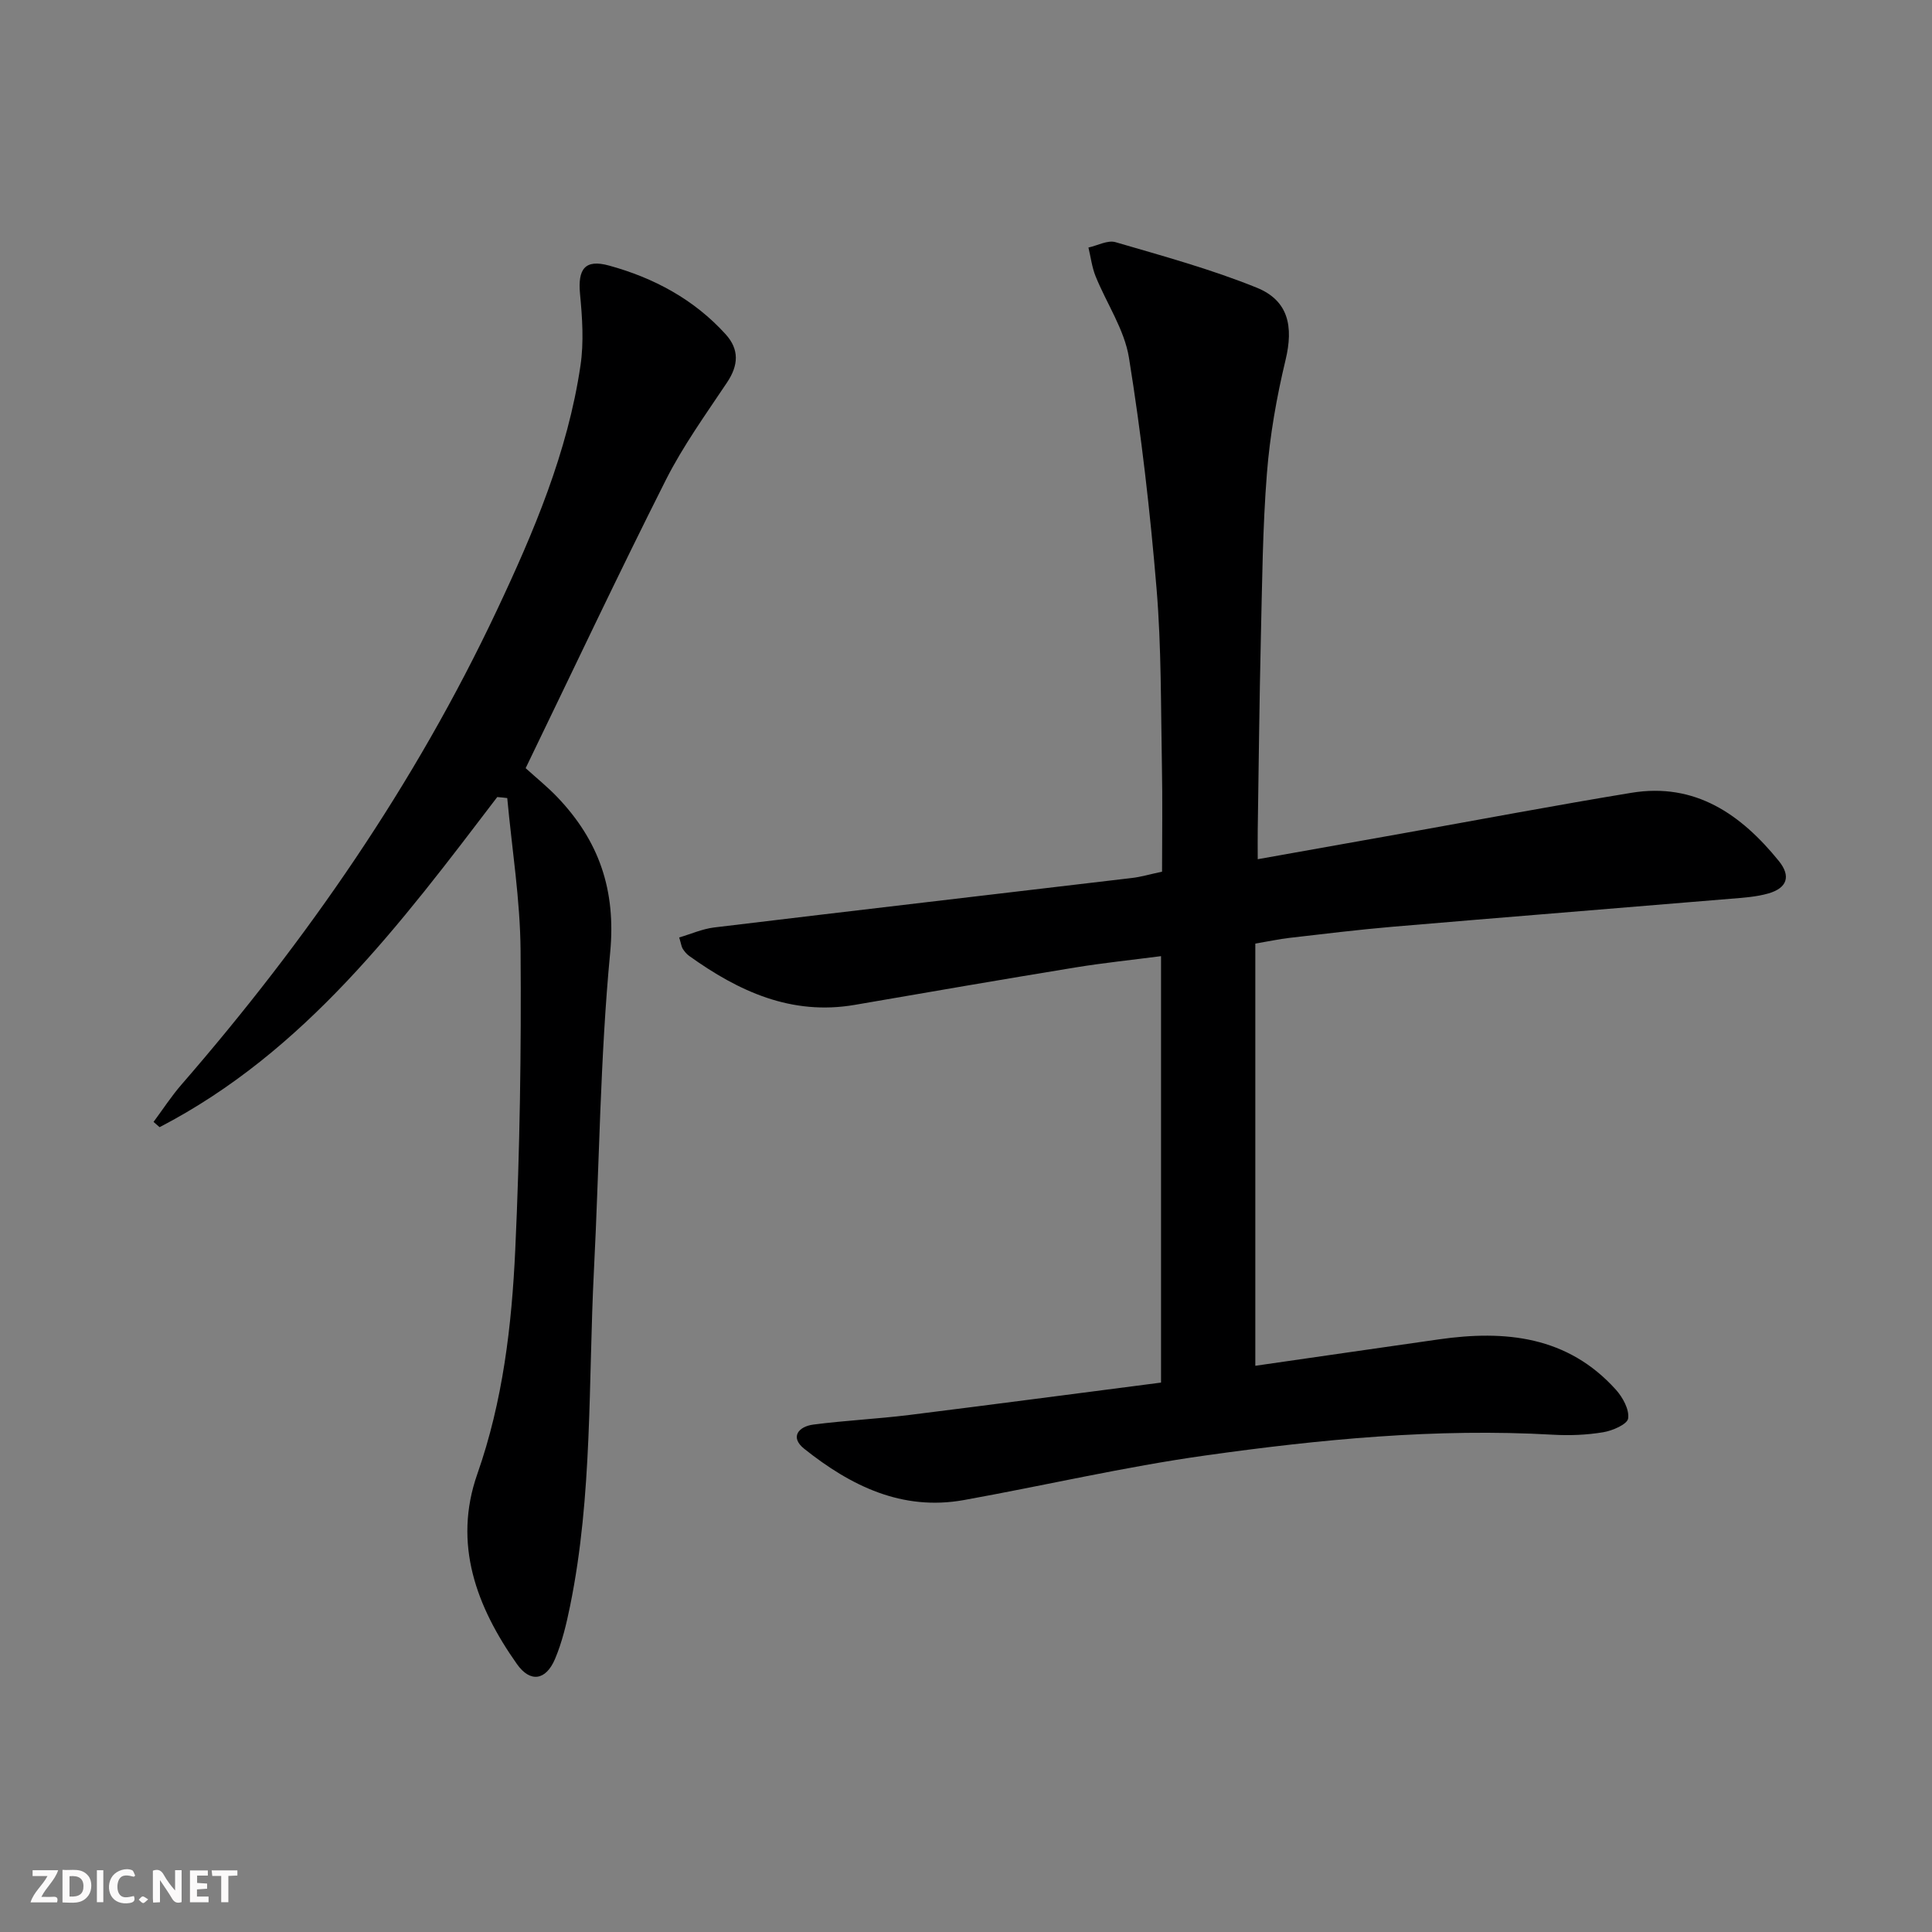 <svg enable-background="new 0 0 400 400" viewBox="0 0 400 400" xmlns="http://www.w3.org/2000/svg"><rect x="0" y="0" width="400" height="400" fill="#808080" stroke="none"/><g fill="#fbfafa"><path d="m37.59 393.81c-.92.31-1.52.05-2-.78-.7-1.2-1.52-2.34-2.47-3.78v4.59c-.55.03-.95.05-1.41.07-.03-.37-.06-.64-.06-.91 0-1.91 0-3.81 0-5.7 1.13-.41 1.77-.03 2.29.91.62 1.11 1.38 2.14 2.31 3.19v-4.2h1.35v6.61z"/><path d="m12.94 393.88v-6.75c1.9.19 3.93-.54 5.37 1.29.8 1.01.78 2.88.03 3.97-1.37 1.97-3.4 1.51-5.4 1.49m1.45-1.22c2.04.12 2.92-.58 2.89-2.21-.03-1.51-.98-2.19-2.89-2z"/><path d="m11.81 393.87h-5.49c.68-2.18 2.47-3.48 3.51-5.45h-3.08v-1.21h5.29c-.71 2.13-2.44 3.48-3.47 5.51.86 0 1.63.04 2.39-.01.79-.05 1.14.21.85 1.16"/><path d="m39.33 393.86v-6.61h3.7v1.07h-2.22v1.52c.68.04 1.34.09 2.07.13v1.07c-.72.05-1.38.09-2.1.14v1.48h2.4v1.19h-3.85z"/><path d="m27.71 388.56c-1.15-.3-2.46-.61-3.1.64-.37.73-.41 1.93-.06 2.67.63 1.35 1.99.93 3.17.68.35.94-.01 1.32-.93 1.46-1.62.25-3.05-.27-3.76-1.48-.73-1.25-.6-3.03.31-4.17.88-1.11 2.71-1.7 4-1.16.32.13.44.74.65 1.12-.1.08-.19.16-.28.24"/><path d="m49.15 387.24v1.07c-.59.02-1.17.05-1.87.08v5.44h-1.48v-5.44h-1.85c-.05-.4-.08-.73-.13-1.15z"/><path d="m20.06 387.21h1.33v6.62h-1.33z"/><path d="m30.68 393.25c-.49.38-.8.79-1.05.76-.32-.05-.6-.45-.9-.7.26-.24.51-.64.8-.67.29-.04.62.3 1.15.61"/></g><path d="m240.38 286.25c0-30.02 0-58.8 0-88.29-6.12.8-11.99 1.4-17.79 2.35-15.23 2.49-30.43 5.12-45.63 7.74-13.11 2.25-24.04-2.8-34.29-10.15-.53-.38-.97-.93-1.32-1.47-.25-.39-.3-.92-.73-2.34 2.43-.71 4.79-1.77 7.24-2.07 28.84-3.48 57.7-6.83 86.55-10.25 1.8-.21 3.57-.74 6.18-1.3 0-7.27.12-14.69-.03-22.1-.23-12.14-.1-24.33-1.1-36.41-1.33-16.02-3.16-32.03-5.72-47.89-.94-5.85-4.64-11.24-6.92-16.9-.75-1.87-.99-3.94-1.47-5.92 1.88-.41 3.99-1.59 5.61-1.11 9.83 2.87 19.76 5.59 29.23 9.42 6.6 2.67 7.63 8.06 5.97 14.97-1.85 7.7-3.24 15.6-3.86 23.49-.89 11.26-.98 22.59-1.25 33.9-.31 13.31-.45 26.62-.65 39.94-.03 1.8 0 3.6 0 6.03 10.36-1.85 20.11-3.58 29.85-5.32 15.84-2.83 31.65-5.82 47.52-8.43 13.21-2.17 22.7 4.47 30.52 14.12 2.56 3.16 1.7 5.6-2.14 6.71-2.52.73-5.22.89-7.85 1.11-23.34 1.95-46.7 3.81-70.04 5.8-7.12.61-14.21 1.48-21.31 2.3-2.1.24-4.18.7-7.05 1.18v87.41c12.49-1.8 25.25-3.65 38.01-5.47 13.76-1.97 26.66-.67 36.64 10.42 1.42 1.58 2.8 4.09 2.54 5.95-.16 1.21-3.23 2.54-5.16 2.86-3.41.57-6.97.71-10.43.51-24.18-1.38-48.17.96-72.01 4.31-16.74 2.35-33.27 6.22-49.93 9.22-12.82 2.31-23.45-2.96-33.06-10.62-2.99-2.38-1.21-4.61 1.92-5.01 6.58-.85 13.22-1.17 19.8-1.98 17.3-2.16 34.56-4.44 52.16-6.71z" fill="#000001"/><path d="m102.95 165.02c-20 26.25-39.79 52.73-69.91 68.35-.42-.36-.83-.73-1.25-1.09 1.91-2.57 3.67-5.29 5.76-7.7 25.98-29.92 48.36-62.26 65.29-98.16 7.65-16.22 14.69-32.79 17.34-50.72.72-4.84.38-9.92-.09-14.83-.49-5.17 1-7.27 6.03-5.88 9.25 2.54 17.57 6.99 24.12 14.22 2.85 3.15 2.67 6.41.29 9.97-4.41 6.61-9.11 13.13-12.68 20.2-9.86 19.55-19.2 39.37-29.02 59.66 2.21 2.01 4.54 3.88 6.59 6.03 8.59 9.01 12.14 19.18 10.91 32.14-2.08 21.82-2.24 43.83-3.36 65.74-1.18 23.22-.25 46.59-4.94 69.55-.76 3.72-1.65 7.5-3.12 10.97-1.9 4.48-5.14 4.95-7.89 1.05-8.38-11.87-13.27-24.88-8.2-39.33 5.31-15.12 7.13-30.75 7.86-46.48.95-20.6 1.26-41.26 1.1-61.89-.08-10.54-1.79-21.06-2.76-31.59-.69-.09-1.38-.15-2.07-.21z" fill="#000001"/></svg>

